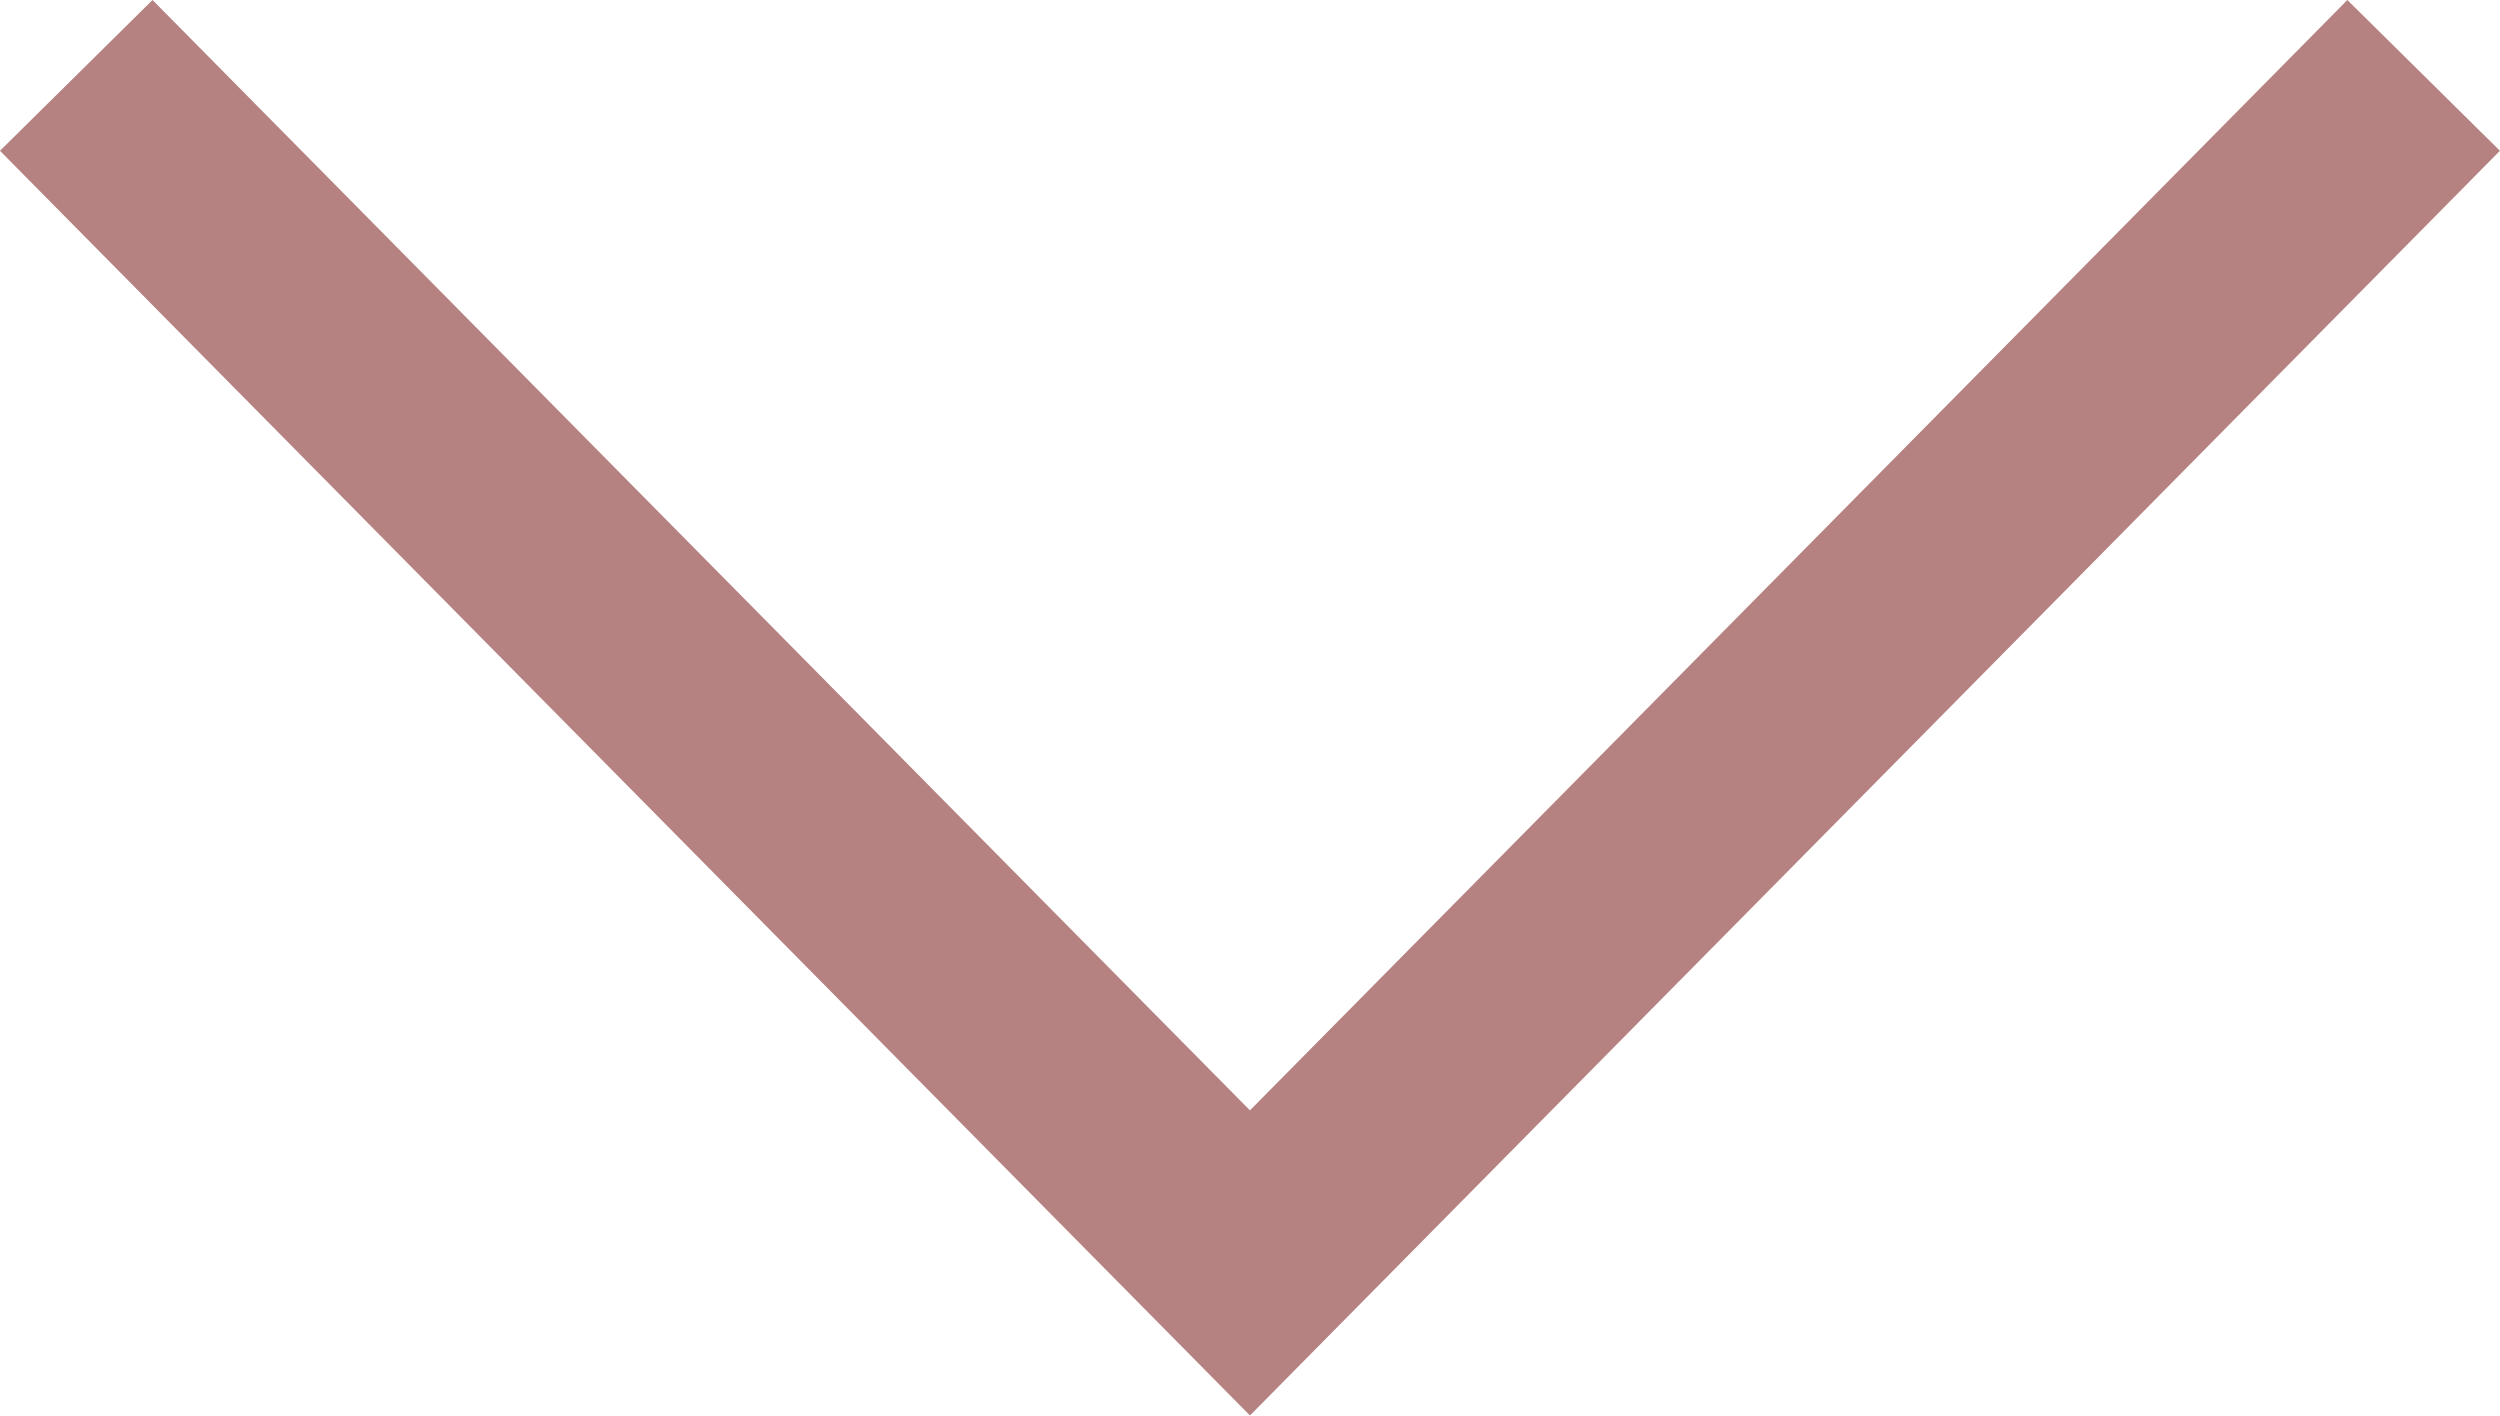 <svg xmlns="http://www.w3.org/2000/svg" width="23.311" height="13.199" viewBox="0 0 23.311 13.199">
  <path id="パス_56" data-name="パス 56" d="M83.953,390.238l11.073-10.944L83.953,368.35" transform="translate(390.949 -83.25) rotate(90)" fill="none" stroke="#b58181" stroke-miterlimit="10" stroke-width="2"/>
</svg>

